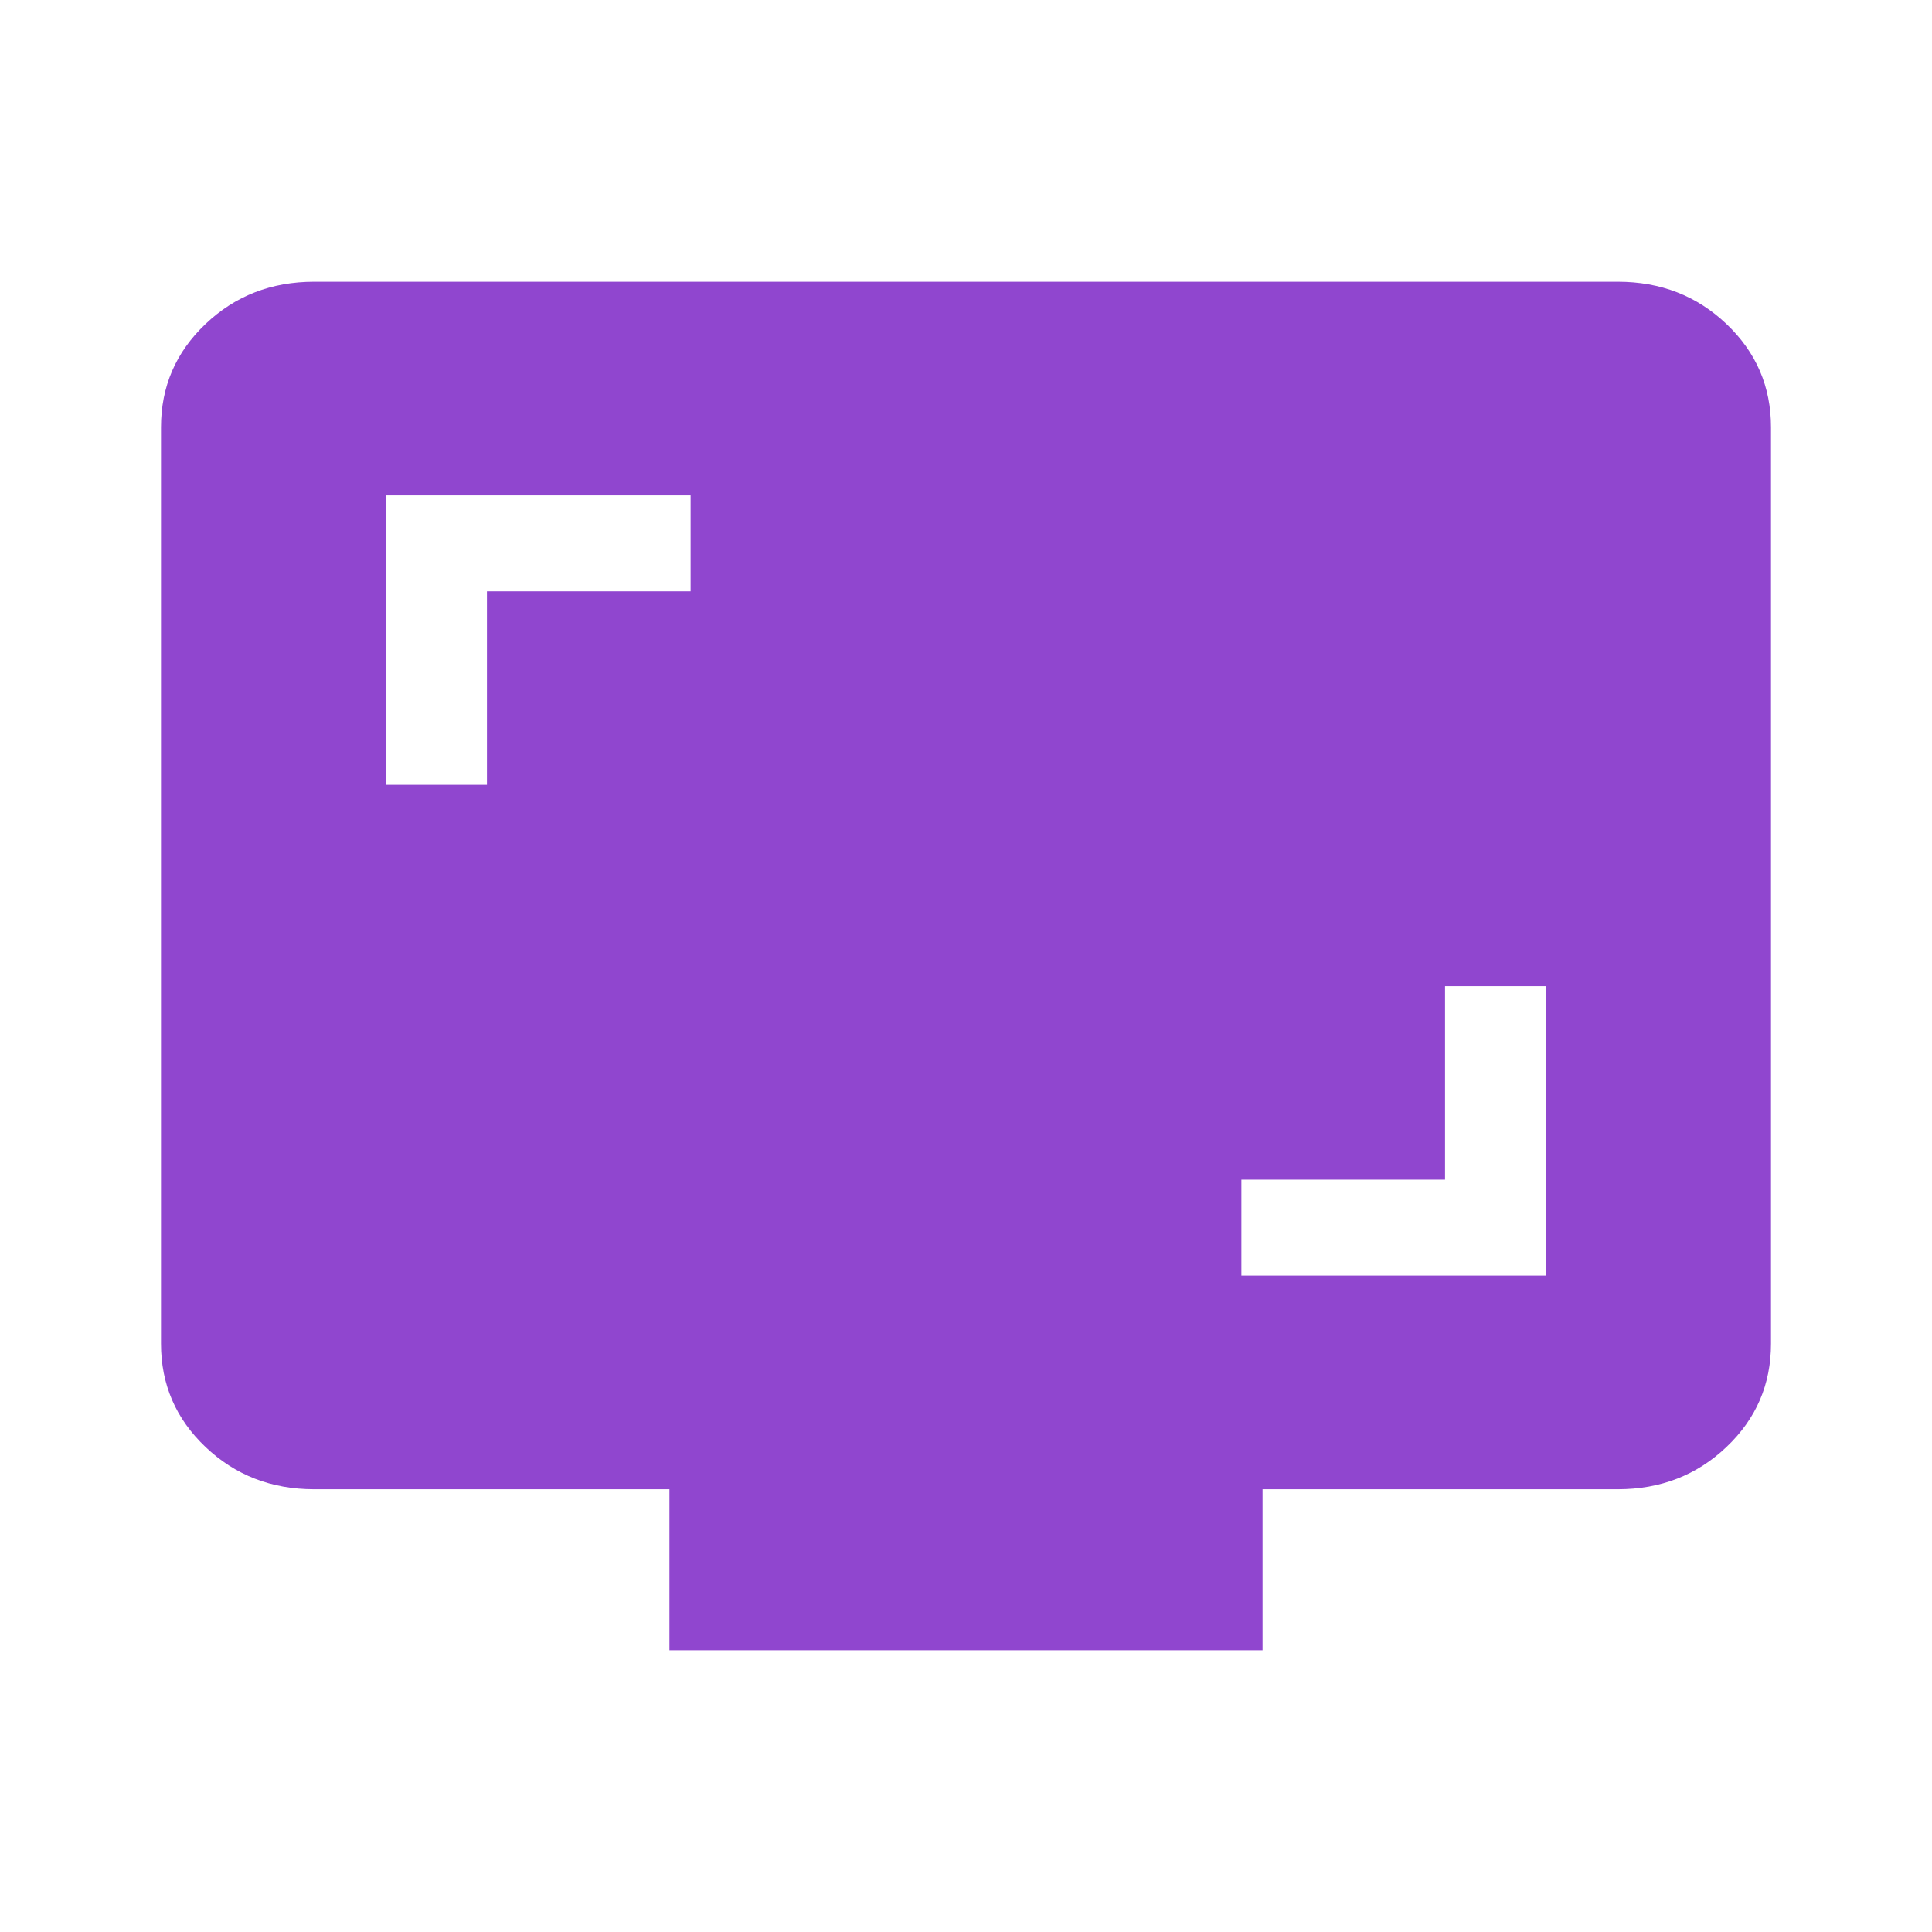 <svg width="24" height="24" viewBox="0 0 24 24" fill="none" xmlns="http://www.w3.org/2000/svg">
<path d="M15.421 15.846H19.207V12.25H17.951V14.654H15.421V15.846ZM4.793 9.75H6.049V7.346H8.579V6.154H4.793V9.75ZM8.316 20.5V18.5H3.903C3.371 18.5 2.921 18.325 2.553 17.975C2.184 17.625 2 17.197 2 16.692V5.308C2 4.803 2.184 4.375 2.553 4.025C2.921 3.675 3.371 3.5 3.903 3.5H20.097C20.629 3.5 21.079 3.675 21.447 4.025C21.816 4.375 22 4.803 22 5.308V16.692C22 17.197 21.816 17.625 21.447 17.975C21.079 18.325 20.629 18.5 20.097 18.5H15.684V20.5H8.316Z" fill="#9046CF"/>
</svg>
